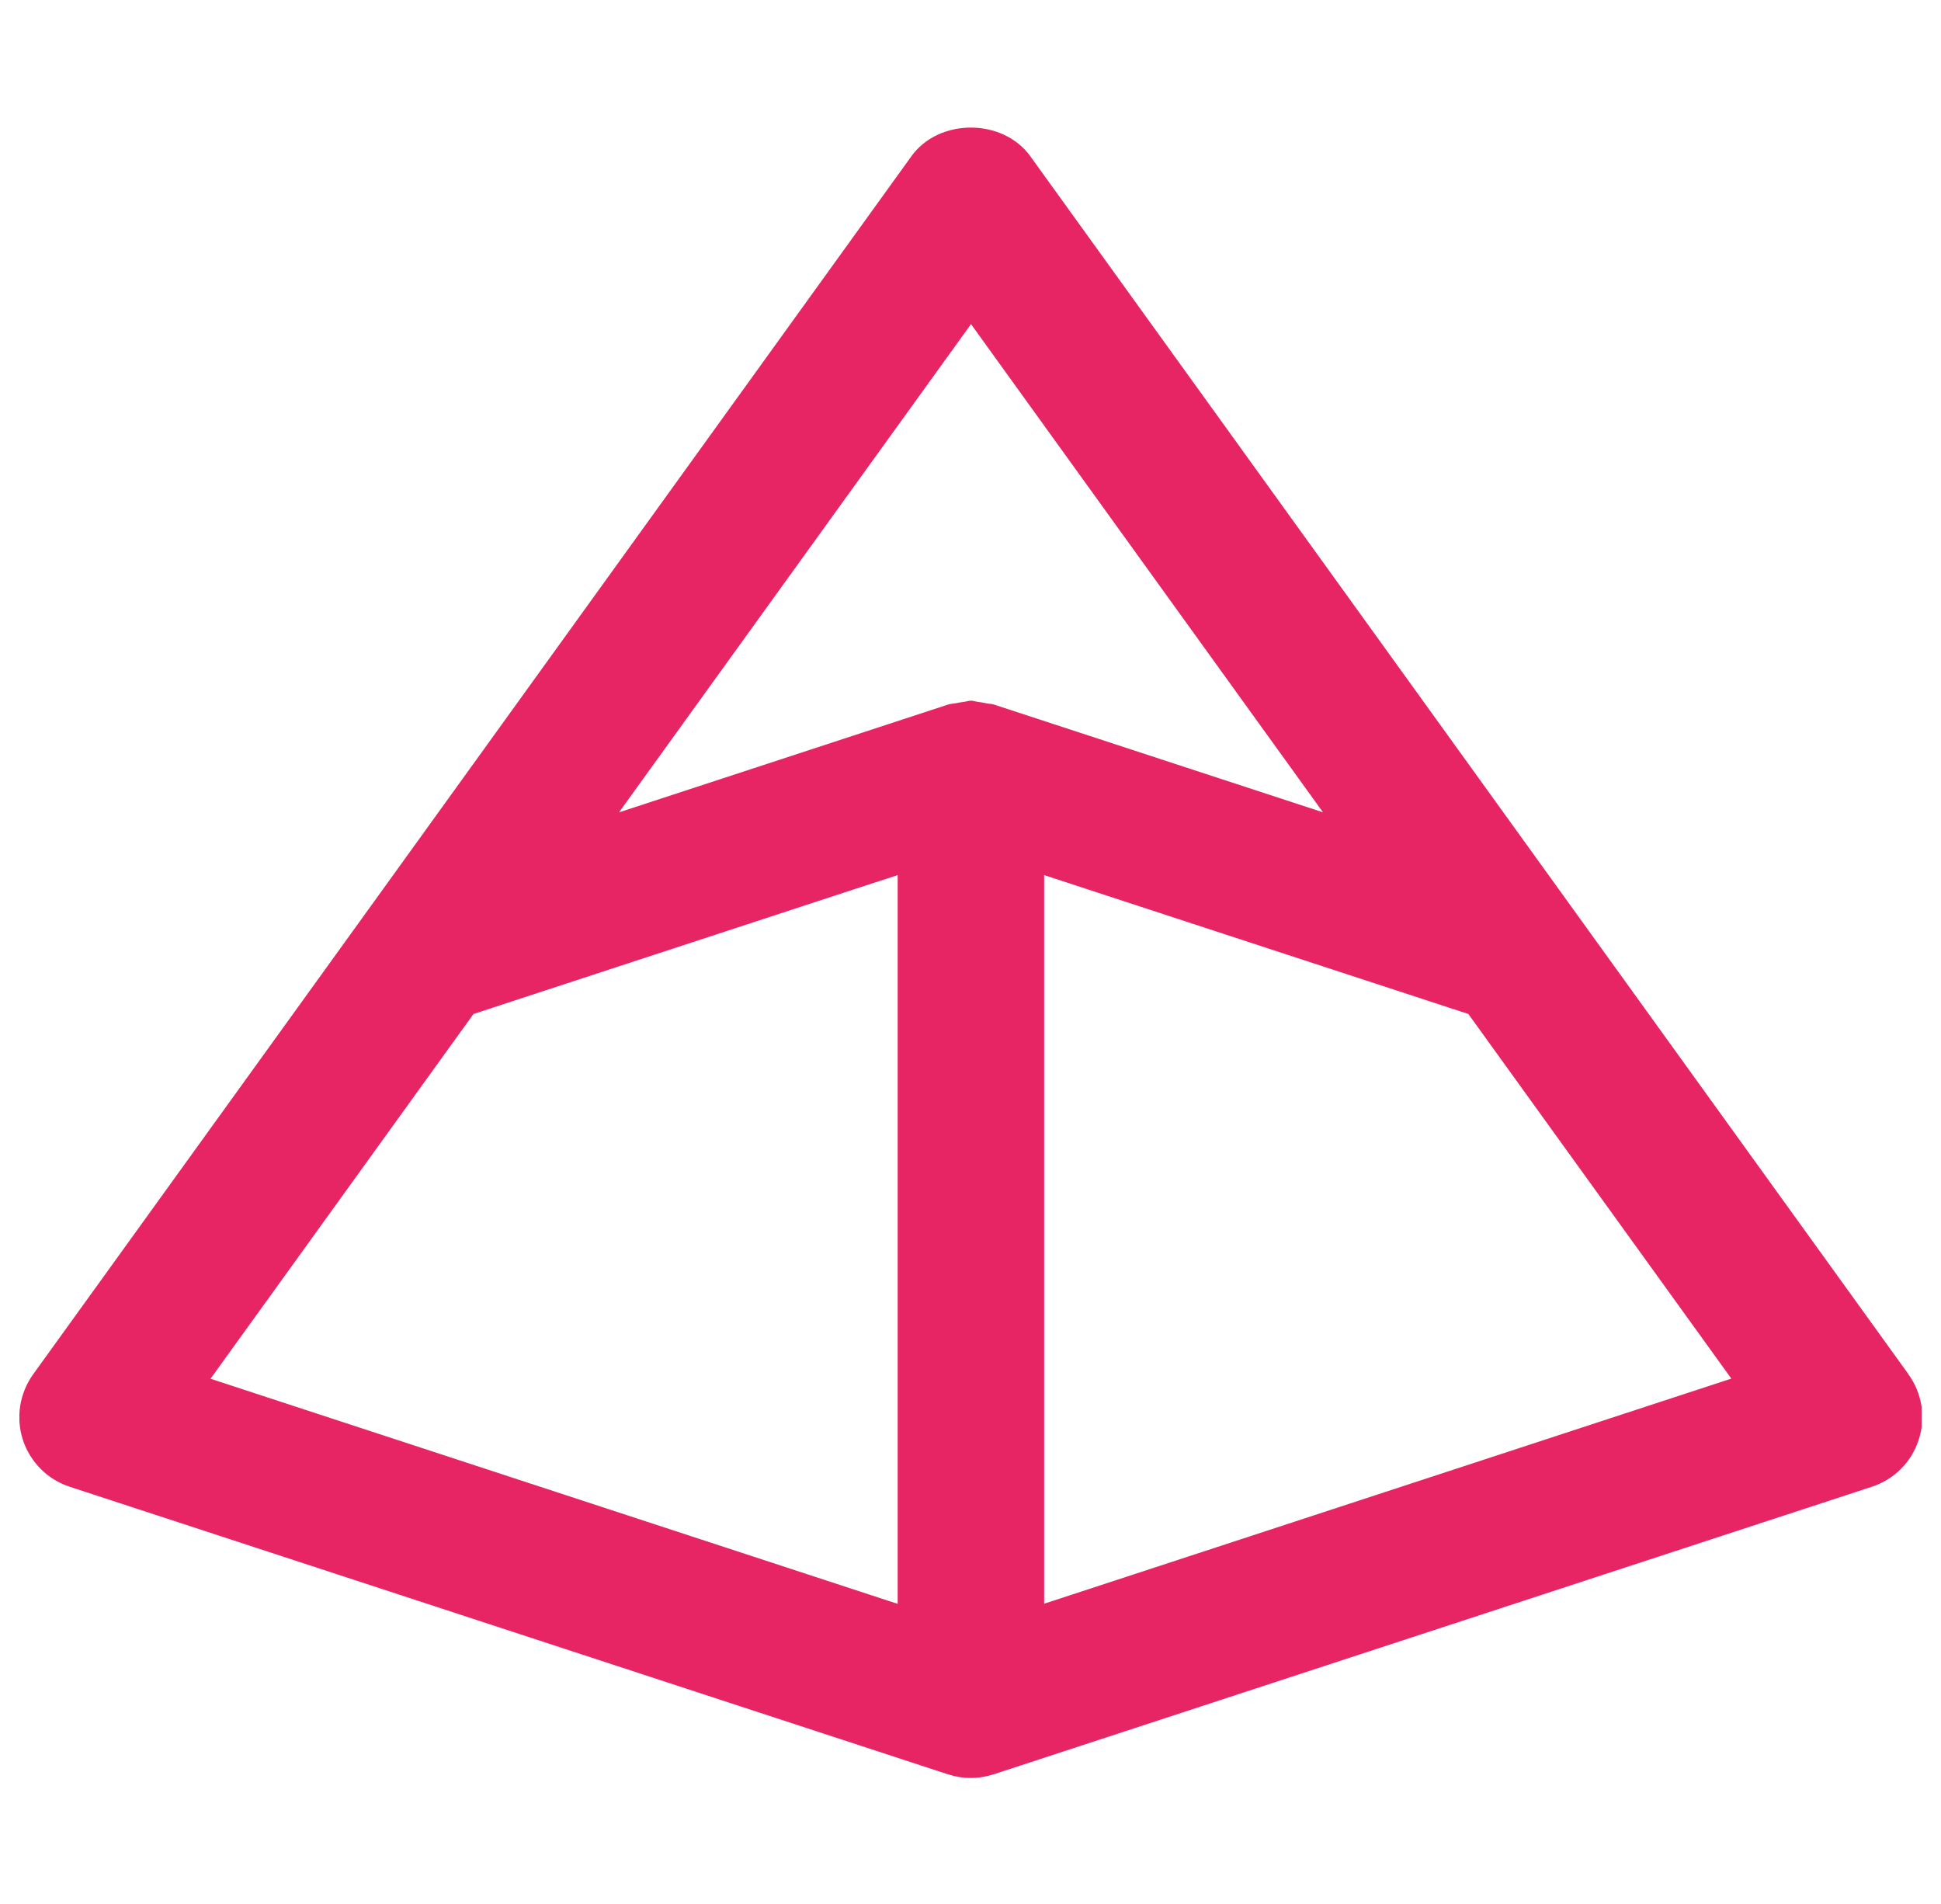<svg width="52" height="51" viewBox="0 0 52 51" fill="none" xmlns="http://www.w3.org/2000/svg">
<g clip-path="url(#clip0_7001_8700)">
<path d="M51.13 36.813L42.145 24.354L27.6 4.182C26.861 3.163 25.154 3.163 24.419 4.182L9.878 24.349L0.888 36.813C0.523 37.323 0.421 37.973 0.612 38.567C0.807 39.162 1.27 39.629 1.865 39.824L25.396 47.528C25.396 47.528 25.396 47.528 25.4 47.528C25.595 47.592 25.799 47.626 26.007 47.626C26.215 47.626 26.419 47.592 26.614 47.528C26.614 47.528 26.614 47.528 26.619 47.528L50.15 39.824C50.744 39.629 51.211 39.166 51.402 38.567C51.598 37.973 51.496 37.323 51.126 36.813H51.13ZM26.011 8.679L35.443 21.759L26.623 18.871C26.555 18.85 26.483 18.854 26.415 18.837C26.347 18.82 26.279 18.812 26.211 18.803C26.143 18.795 26.079 18.769 26.011 18.769C25.944 18.769 25.88 18.795 25.812 18.803C25.74 18.812 25.676 18.82 25.608 18.837C25.54 18.85 25.468 18.85 25.404 18.871L16.639 21.742L16.584 21.759L26.016 8.679H26.011ZM12.685 27.161L22.954 23.797L24.049 23.441V42.962L5.64 36.932L12.685 27.161ZM27.973 42.958V23.441L39.337 27.161L46.383 36.928L27.973 42.958Z" fill="#E72564"/>
</g>
<defs>
<clipPath id="clip0_7001_8700">
<rect width="50.96" height="50.96" fill="white" transform="translate(0.52 0.02)"/>
</clipPath>
</defs>
</svg>
